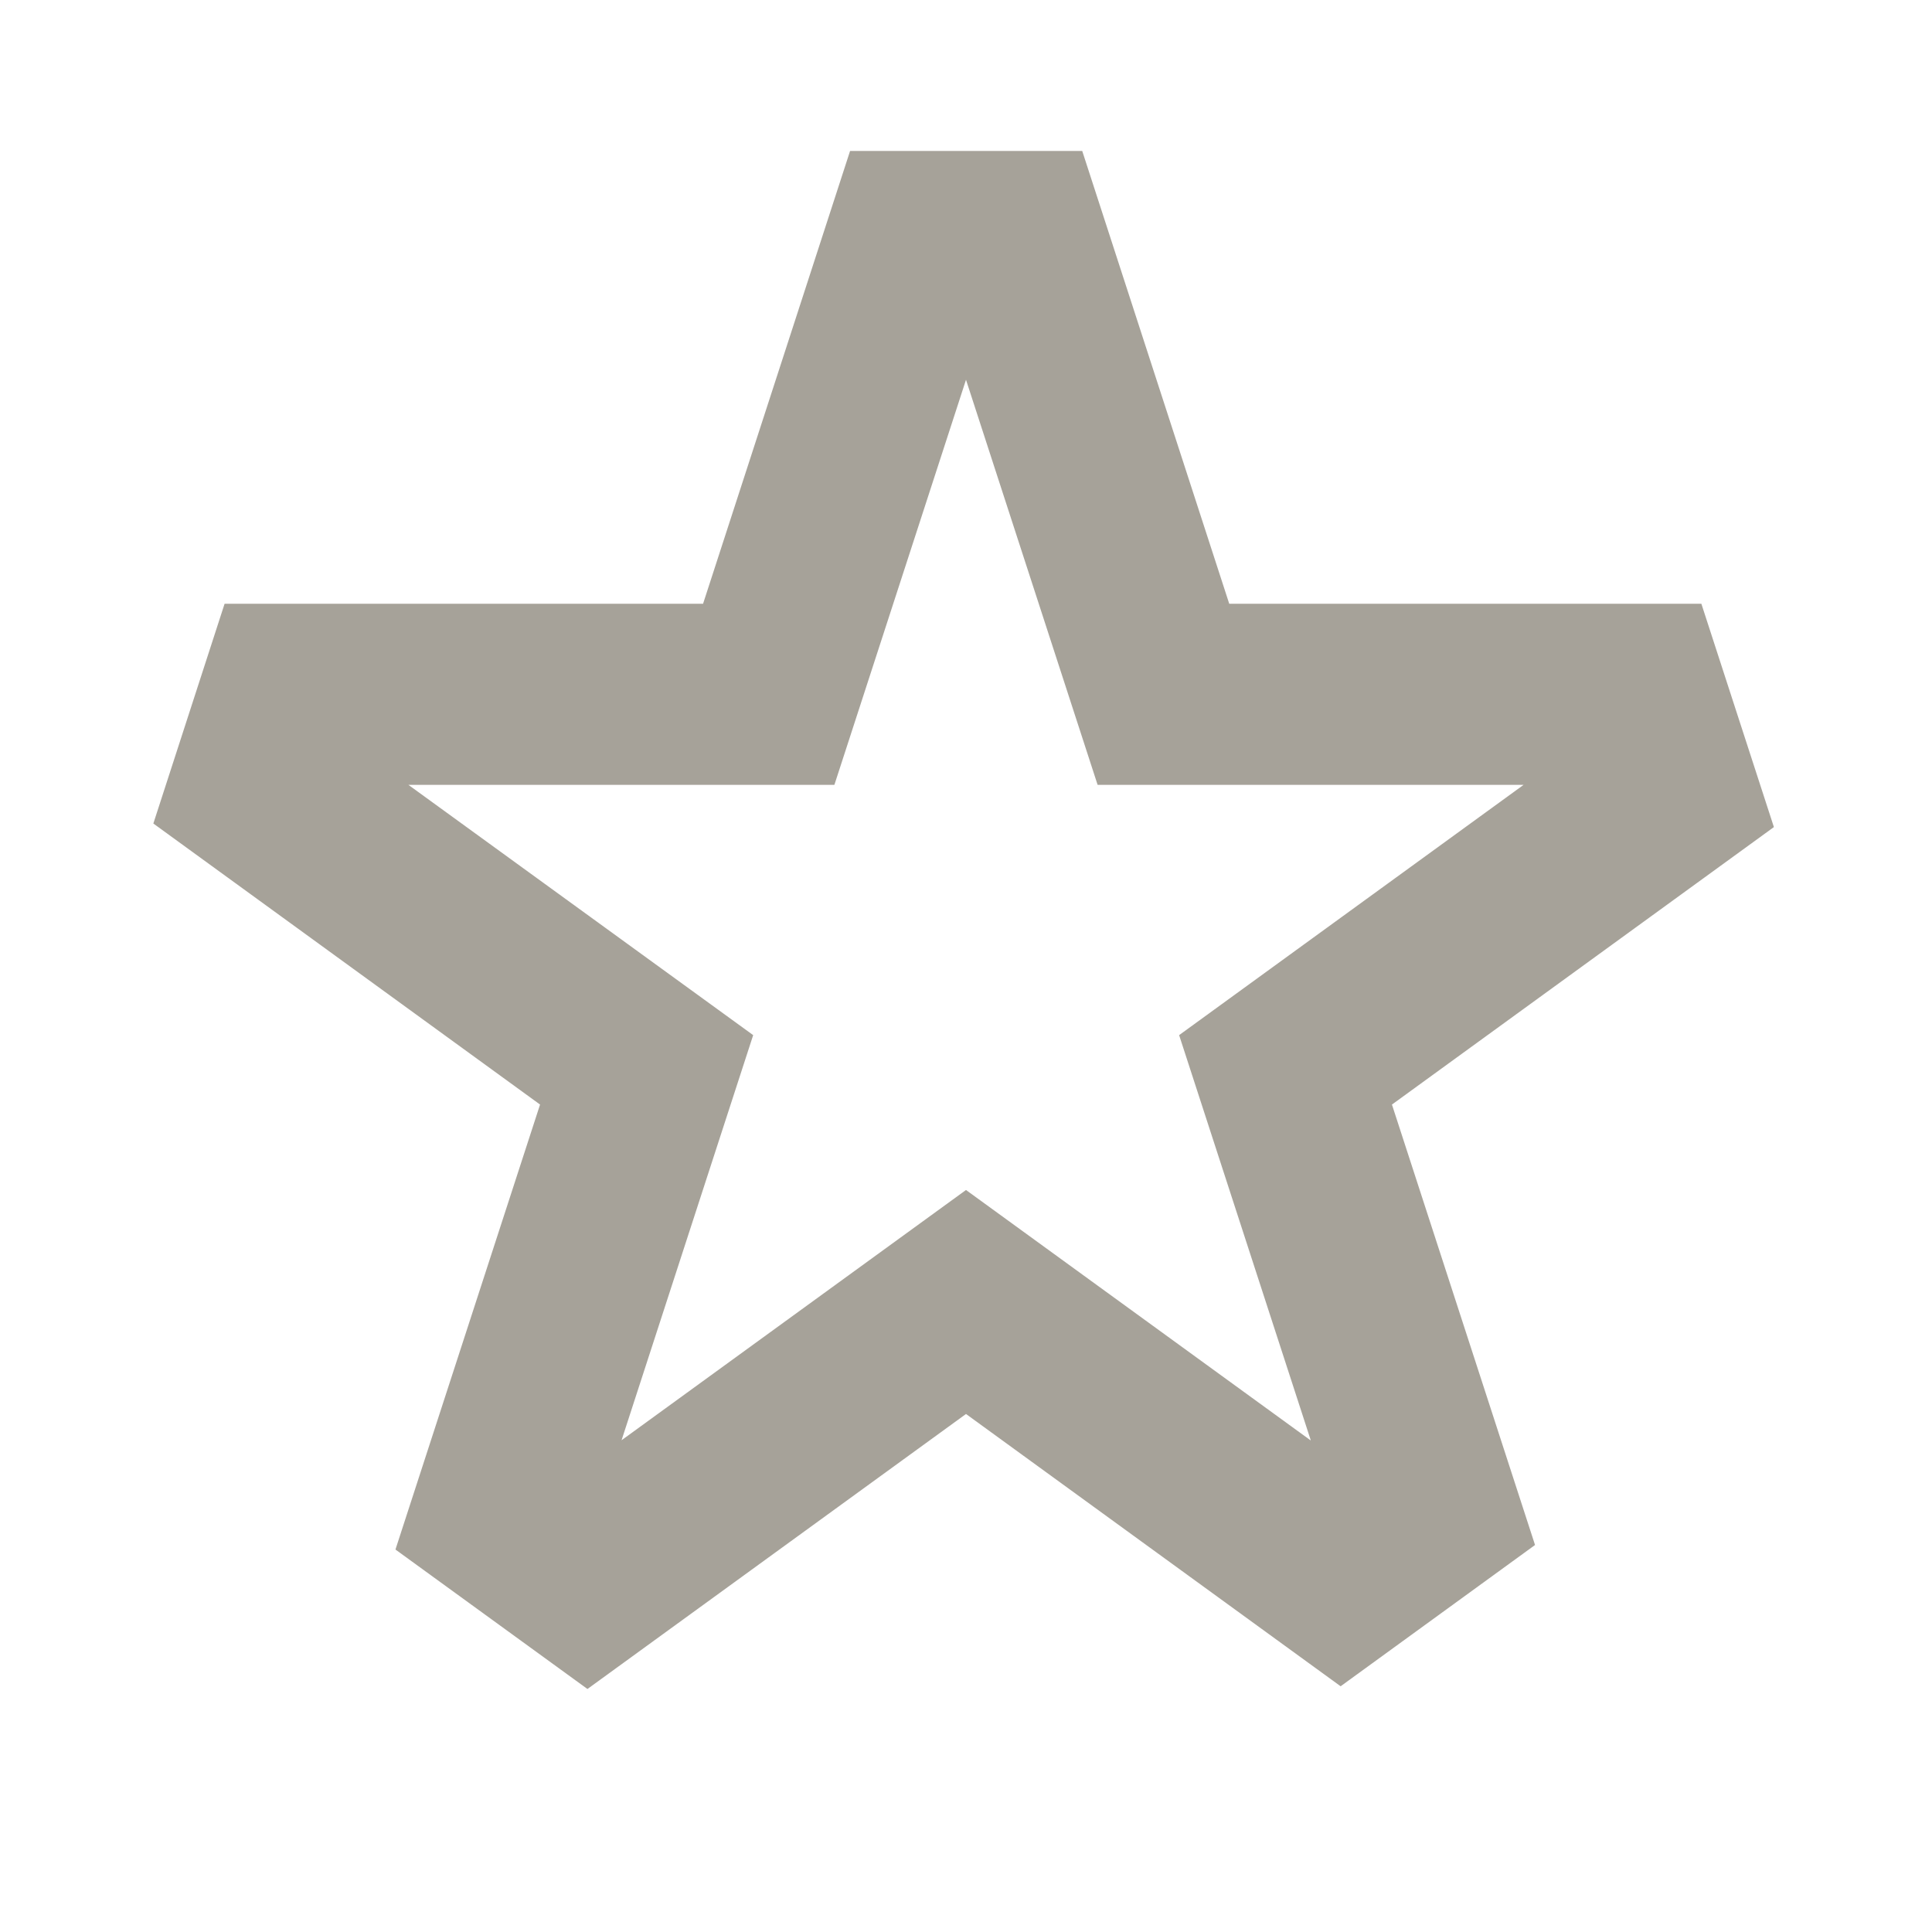 <svg xmlns="http://www.w3.org/2000/svg"  viewBox="0 0 64 64"><defs fill="#A6A299" /><path  d="m58.76,27.39l-2.4-7.39h-15.64l-4.87-15h-7.69l-4.87,15H7.44l-2.36,7.28,12.81,9.31-4.79,14.74,6.36,4.62,12.54-9.11,12.41,9.02,6.44-4.68-4.74-14.59,12.65-9.19Zm-15.35,20.32l-11.41-8.29-11.41,8.29,4.36-13.42-11.42-8.29h14.11l4.36-13.42,4.36,13.42h14.11l-11.41,8.29,4.36,13.42Z" fill="#A6A299" /></svg>